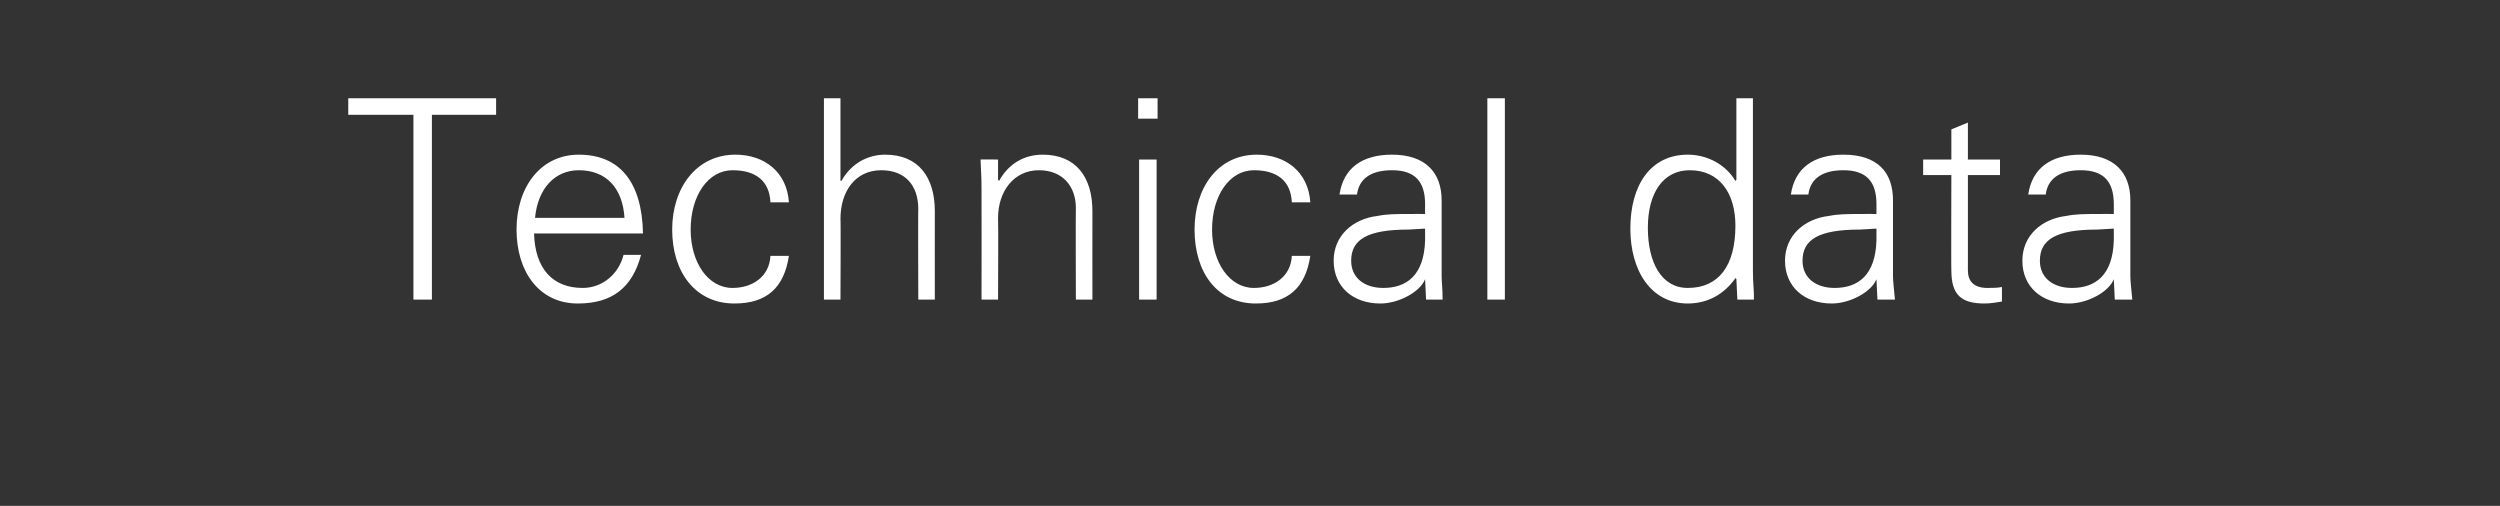 <?xml version="1.0" standalone="no"?><!DOCTYPE svg PUBLIC "-//W3C//DTD SVG 1.1//EN" "http://www.w3.org/Graphics/SVG/1.1/DTD/svg11.dtd"><svg xmlns="http://www.w3.org/2000/svg" version="1.1" width="257px" height="52px" viewBox="0 -10 257 52" style="top:-10px"><rect x="0" y="-10" width="257" height="52" fill="#333333" stroke="none"/>  <desc>Technical data</desc>  <defs/>  <g id="Polygon378846">    <path d="M 51 0.1 L 51 1.8 L 44.4 1.8 L 44.4 20.8 L 42.5 20.8 L 42.5 1.8 L 35.8 1.8 L 35.8 0.1 L 51 0.1 Z M 66.1 14 C 66.1 14 54.9 14 54.9 14 C 55 17.6 56.8 19.6 59.9 19.6 C 61.9 19.6 63.6 18.2 64.1 16.2 C 64.1 16.2 65.9 16.2 65.9 16.2 C 65 19.6 62.9 21.2 59.4 21.2 C 55.4 21.2 53.1 17.9 53.1 13.6 C 53.1 9.2 55.6 5.9 59.5 5.9 C 63.7 5.9 66 8.7 66.1 14 Z M 64.2 12.4 C 64 9.3 62.3 7.5 59.5 7.5 C 57.1 7.5 55.3 9.3 55 12.4 C 55 12.4 64.2 12.4 64.2 12.4 Z M 81.1 10.8 C 81.1 10.8 79.2 10.8 79.2 10.8 C 79.1 8.6 77.7 7.5 75.3 7.5 C 72.8 7.5 71 10.1 71 13.6 C 71 17 72.8 19.6 75.3 19.6 C 77.4 19.6 79.1 18.4 79.2 16.3 C 79.2 16.3 81.1 16.3 81.1 16.3 C 80.6 19.6 78.8 21.2 75.5 21.2 C 71.5 21.2 69.1 18 69.1 13.6 C 69.1 9.3 71.6 5.9 75.6 5.9 C 78.6 5.9 80.9 7.7 81.1 10.8 Z M 84.7 0.1 L 86.4 0.1 L 86.4 8.6 C 86.4 8.6 86.5 8.56 86.5 8.6 C 87.5 6.8 89.2 5.9 91 5.9 C 94.4 5.9 96.1 8.2 96.1 11.7 C 96.09 11.69 96.1 20.8 96.1 20.8 L 94.4 20.8 C 94.4 20.8 94.37 11.46 94.4 11.5 C 94.4 9 93 7.5 90.6 7.5 C 87.9 7.5 86.4 9.7 86.4 12.5 C 86.44 12.47 86.4 20.8 86.4 20.8 L 84.7 20.8 L 84.7 0.1 Z M 112.3 11.7 C 112.29 11.69 112.3 20.8 112.3 20.8 L 110.6 20.8 C 110.6 20.8 110.57 11.38 110.6 11.4 C 110.6 9.1 109.2 7.5 106.8 7.5 C 104.2 7.5 102.6 9.7 102.6 12.4 C 102.64 12.44 102.6 20.8 102.6 20.8 L 100.9 20.8 C 100.9 20.8 100.92 9.42 100.9 9.4 C 100.9 8.8 100.9 8.2 100.8 6.4 C 100.77 6.38 102.6 6.4 102.6 6.4 L 102.6 8.5 C 102.6 8.5 102.7 8.56 102.7 8.6 C 103.7 6.8 105.3 5.9 107.2 5.9 C 110.6 5.9 112.3 8.2 112.3 11.7 Z M 119 0.1 L 119 2.2 L 117 2.2 L 117 0.1 L 119 0.1 Z M 117.1 6.4 L 118.9 6.4 L 118.9 20.8 L 117.1 20.8 L 117.1 6.4 Z M 134.7 10.8 C 134.7 10.8 132.8 10.8 132.8 10.8 C 132.7 8.6 131.3 7.5 128.9 7.5 C 126.4 7.5 124.6 10.1 124.6 13.6 C 124.6 17 126.4 19.6 128.9 19.6 C 131 19.6 132.7 18.4 132.8 16.3 C 132.8 16.3 134.7 16.3 134.7 16.3 C 134.2 19.6 132.4 21.2 129.1 21.2 C 125.1 21.2 122.8 18 122.8 13.6 C 122.8 9.3 125.2 5.9 129.2 5.9 C 132.2 5.9 134.5 7.7 134.7 10.8 Z M 148.2 10.6 C 148.2 10.6 148.2 18.4 148.2 18.4 C 148.2 18.9 148.3 19.7 148.3 20.8 C 148.35 20.8 146.6 20.8 146.6 20.8 L 146.5 18.7 C 146.5 18.7 146.45 18.67 146.5 18.7 C 146 20 143.8 21.2 141.9 21.2 C 139.1 21.2 137.1 19.5 137.1 16.8 C 137.1 14.2 139.1 12.5 141.6 12.2 C 142.6 12 143.5 12 144.9 12 C 144.93 11.98 146.5 12 146.5 12 C 146.5 12 146.48 11 146.5 11 C 146.5 8.7 145.5 7.5 143.1 7.5 C 140.9 7.5 139.7 8.4 139.5 10 C 139.5 10 137.7 10 137.7 10 C 138.1 7.3 140 5.9 143.1 5.9 C 146.5 5.9 148.2 7.7 148.2 10.6 Z M 142.2 19.6 C 144.6 19.6 146.4 18.3 146.5 14.7 C 146.5 14.3 146.5 14 146.5 13.5 C 146.5 13.5 144.8 13.6 144.8 13.6 C 140.6 13.6 138.9 14.6 138.9 16.8 C 138.9 18.6 140.3 19.6 142.2 19.6 Z M 152.9 0.1 L 154.7 0.1 L 154.7 20.8 L 152.9 20.8 L 152.9 0.1 Z M 178.5 0.1 L 180.2 0.1 C 180.2 0.1 180.2 17.75 180.2 17.8 C 180.2 18.2 180.2 18.7 180.3 20.2 C 180.3 20.4 180.3 20.5 180.3 20.8 C 180.34 20.8 178.6 20.8 178.6 20.8 L 178.5 18.7 C 178.5 18.7 178.42 18.56 178.4 18.6 C 177.2 20.3 175.5 21.2 173.5 21.2 C 169.7 21.2 167.6 17.8 167.6 13.5 C 167.6 9 169.7 5.9 173.5 5.9 C 175.5 5.9 177.4 6.9 178.4 8.6 C 178.42 8.56 178.5 8.5 178.5 8.5 L 178.5 0.1 Z M 173.5 19.6 C 176.7 19.6 178.4 17.3 178.4 13.2 C 178.4 9.9 176.8 7.5 173.7 7.5 C 171 7.5 169.4 9.8 169.4 13.4 C 169.4 17 170.8 19.6 173.5 19.6 Z M 194.6 10.6 C 194.6 10.6 194.6 18.4 194.6 18.4 C 194.6 18.9 194.7 19.7 194.8 20.8 C 194.77 20.8 193 20.8 193 20.8 L 192.9 18.7 C 192.9 18.7 192.87 18.67 192.9 18.7 C 192.4 20 190.2 21.2 188.3 21.2 C 185.5 21.2 183.5 19.5 183.5 16.8 C 183.5 14.2 185.5 12.5 188 12.2 C 189 12 189.9 12 191.3 12 C 191.35 11.98 192.9 12 192.9 12 C 192.9 12 192.9 11 192.9 11 C 192.9 8.7 191.9 7.5 189.5 7.5 C 187.3 7.5 186.1 8.4 185.9 10 C 185.9 10 184.1 10 184.1 10 C 184.5 7.3 186.4 5.9 189.5 5.9 C 193 5.9 194.6 7.7 194.6 10.6 Z M 188.6 19.6 C 191 19.6 192.8 18.3 192.9 14.7 C 192.9 14.3 192.9 14 192.9 13.5 C 192.9 13.5 191.2 13.6 191.2 13.6 C 187 13.6 185.3 14.6 185.3 16.8 C 185.3 18.6 186.7 19.6 188.6 19.6 Z M 202.3 6.4 L 205.6 6.4 L 205.6 8 L 202.3 8 C 202.3 8 202.29 17.75 202.3 17.8 C 202.3 18.9 202.9 19.6 204.3 19.6 C 204.8 19.6 205.4 19.6 205.8 19.5 C 205.8 19.5 205.8 21 205.8 21 C 205.2 21.1 204.6 21.2 204 21.2 C 201.6 21.2 200.6 20.3 200.6 17.8 C 200.57 17.84 200.6 8 200.6 8 L 197.7 8 L 197.7 6.4 L 200.6 6.4 L 200.6 3.3 L 202.3 2.6 L 202.3 6.4 Z M 219 10.6 C 219 10.6 219 18.4 219 18.4 C 219 18.9 219.1 19.7 219.2 20.8 C 219.16 20.8 217.4 20.8 217.4 20.8 L 217.3 18.7 C 217.3 18.7 217.26 18.67 217.3 18.7 C 216.8 20 214.6 21.2 212.7 21.2 C 209.9 21.2 207.9 19.5 207.9 16.8 C 207.9 14.2 209.9 12.5 212.4 12.2 C 213.4 12 214.3 12 215.7 12 C 215.74 11.98 217.3 12 217.3 12 C 217.3 12 217.29 11 217.3 11 C 217.3 8.7 216.3 7.5 213.9 7.5 C 211.7 7.5 210.5 8.4 210.3 10 C 210.3 10 208.5 10 208.5 10 C 208.9 7.3 210.8 5.9 213.9 5.9 C 217.3 5.9 219 7.7 219 10.6 Z M 213 19.6 C 215.4 19.6 217.2 18.3 217.3 14.7 C 217.3 14.3 217.3 14 217.3 13.5 C 217.3 13.5 215.6 13.6 215.6 13.6 C 211.4 13.6 209.7 14.6 209.7 16.8 C 209.7 18.6 211.1 19.6 213 19.6 Z " stroke="none" fill="#ffffff"/>  </g></svg>